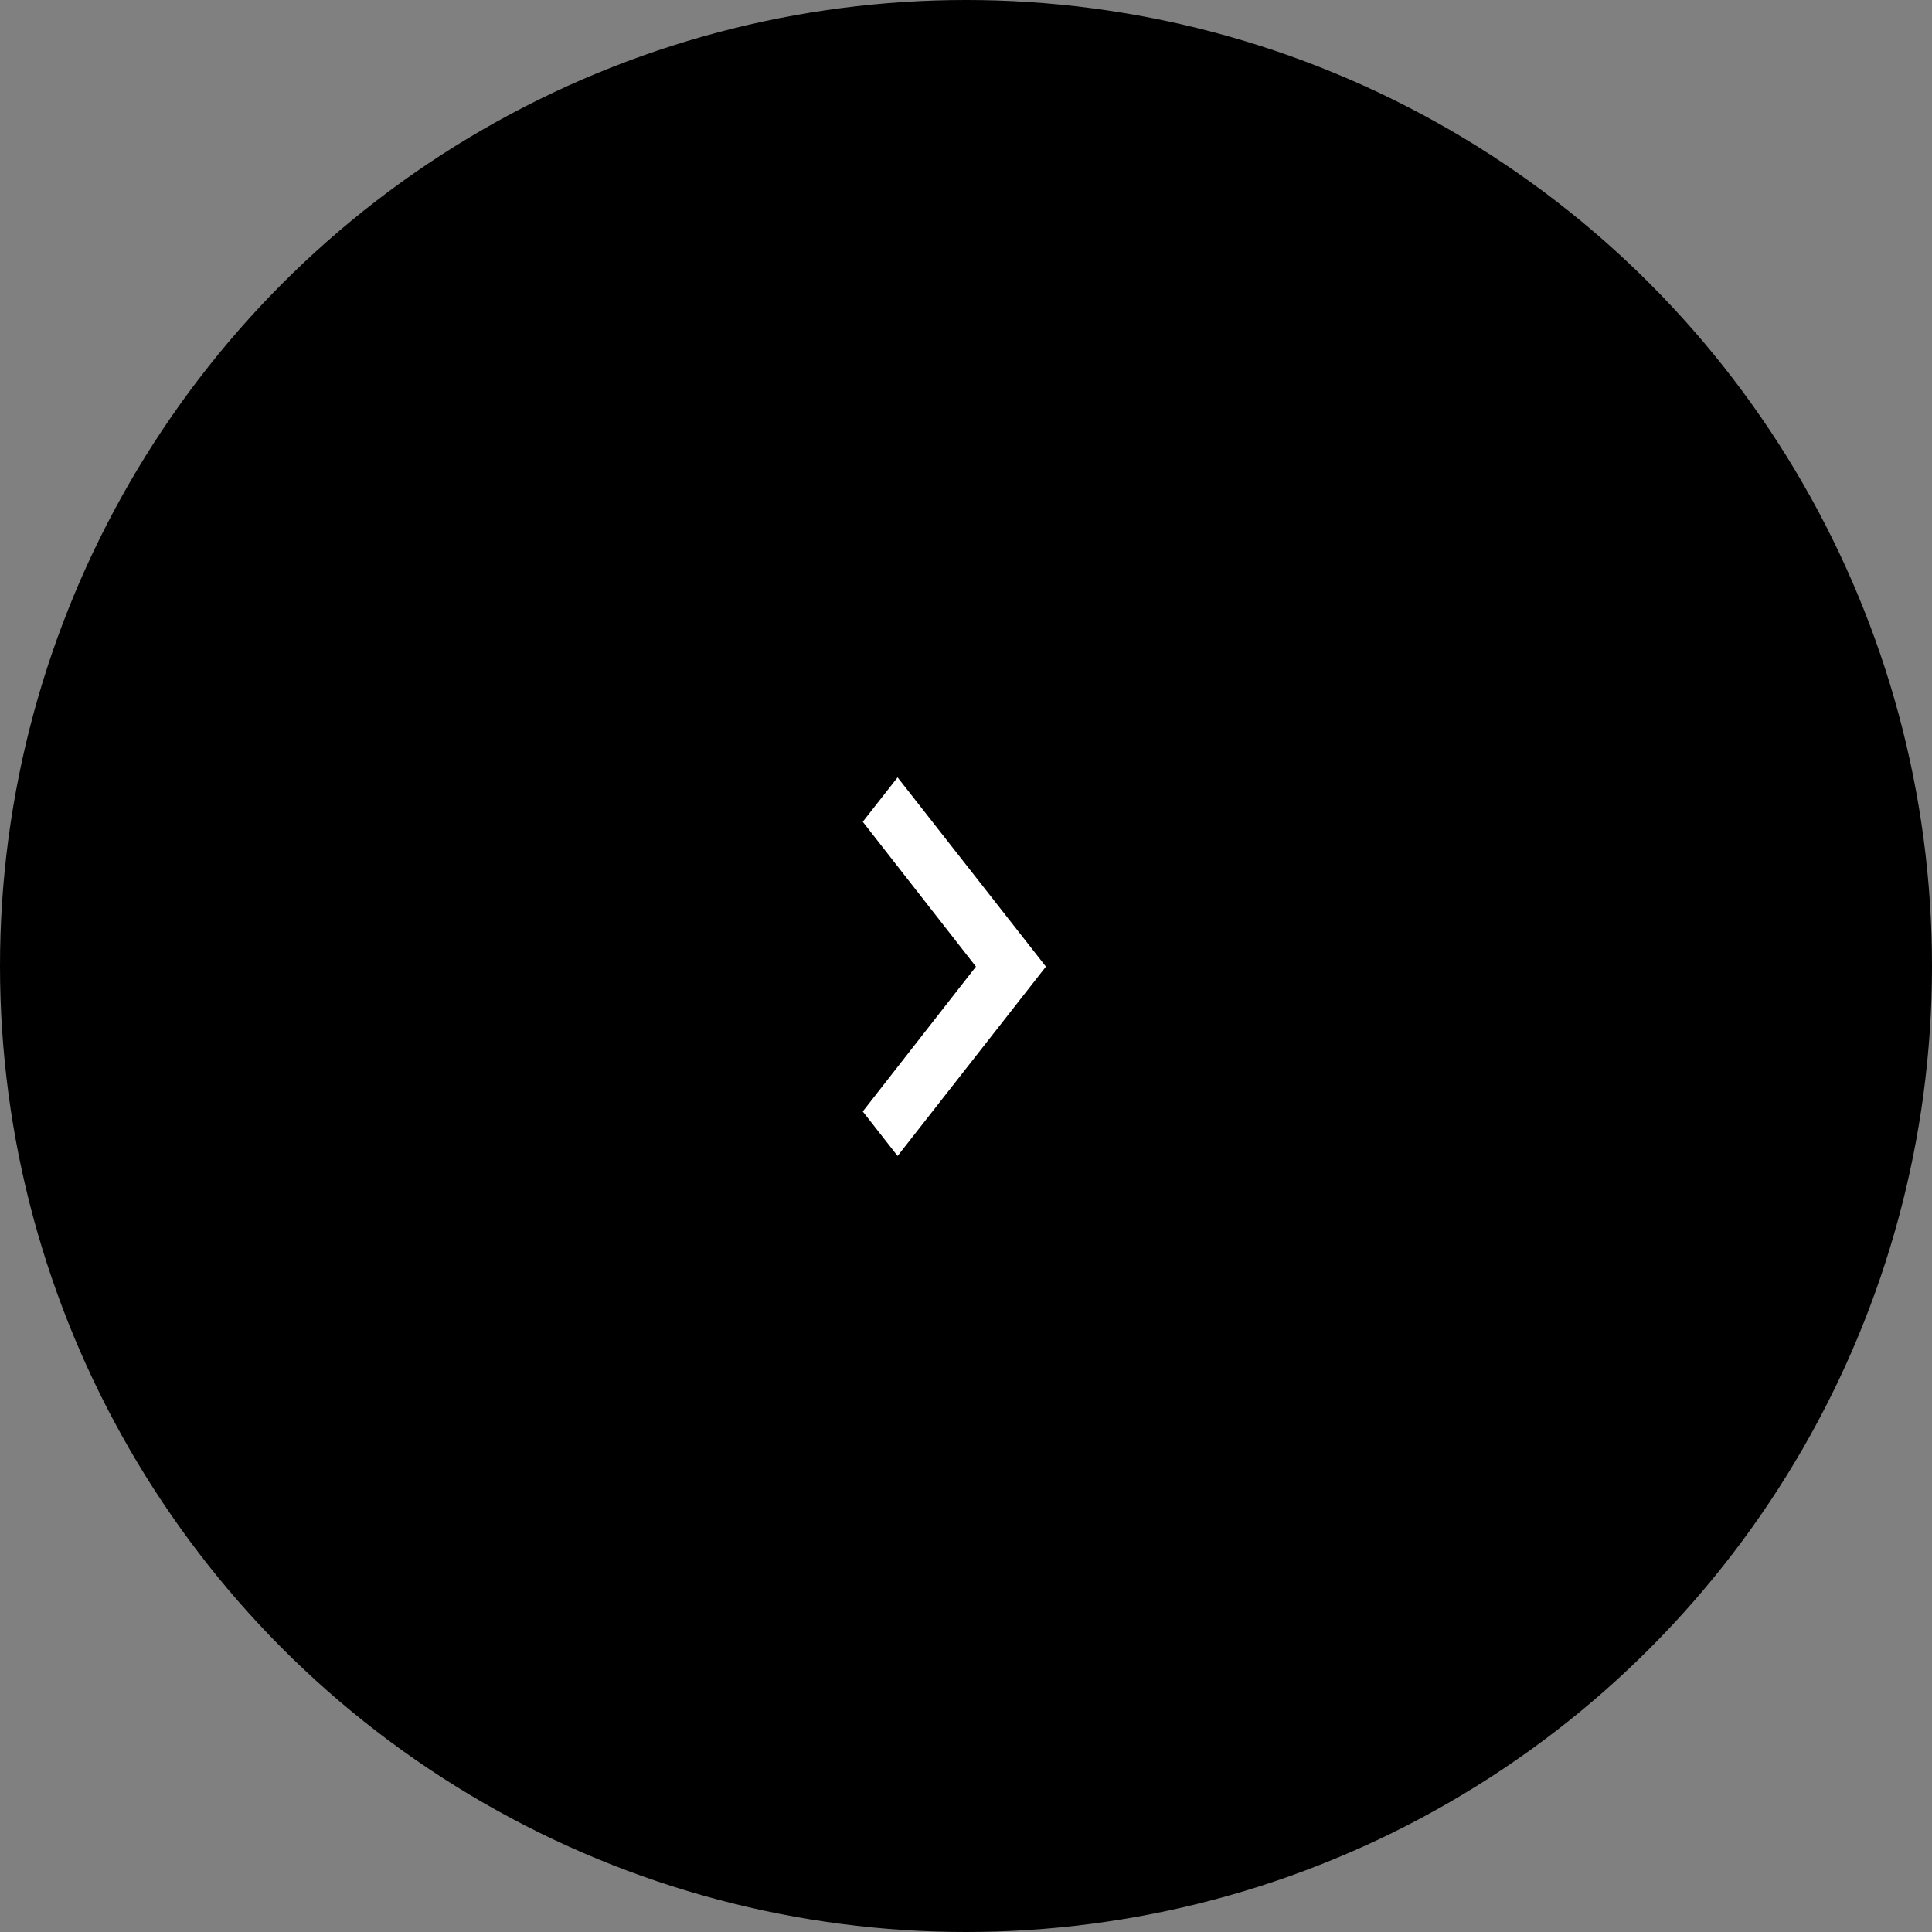 <svg xmlns="http://www.w3.org/2000/svg" viewBox="0 0 74 74"><rect x="0" y="0" width="74" height="74" fill="#808080" stroke="none"/><defs/><g transform="translate(-3158.458 -4221.396)"><circle cx="37" cy="37" r="37" transform="translate(3158.458 4221.396)"/><path fill="#fff" d="M3191.504 4263.968l4.335-5.548-4.335-5.548 1.334-1.7 5.681 7.248-5.681 7.252z"/></g></svg>